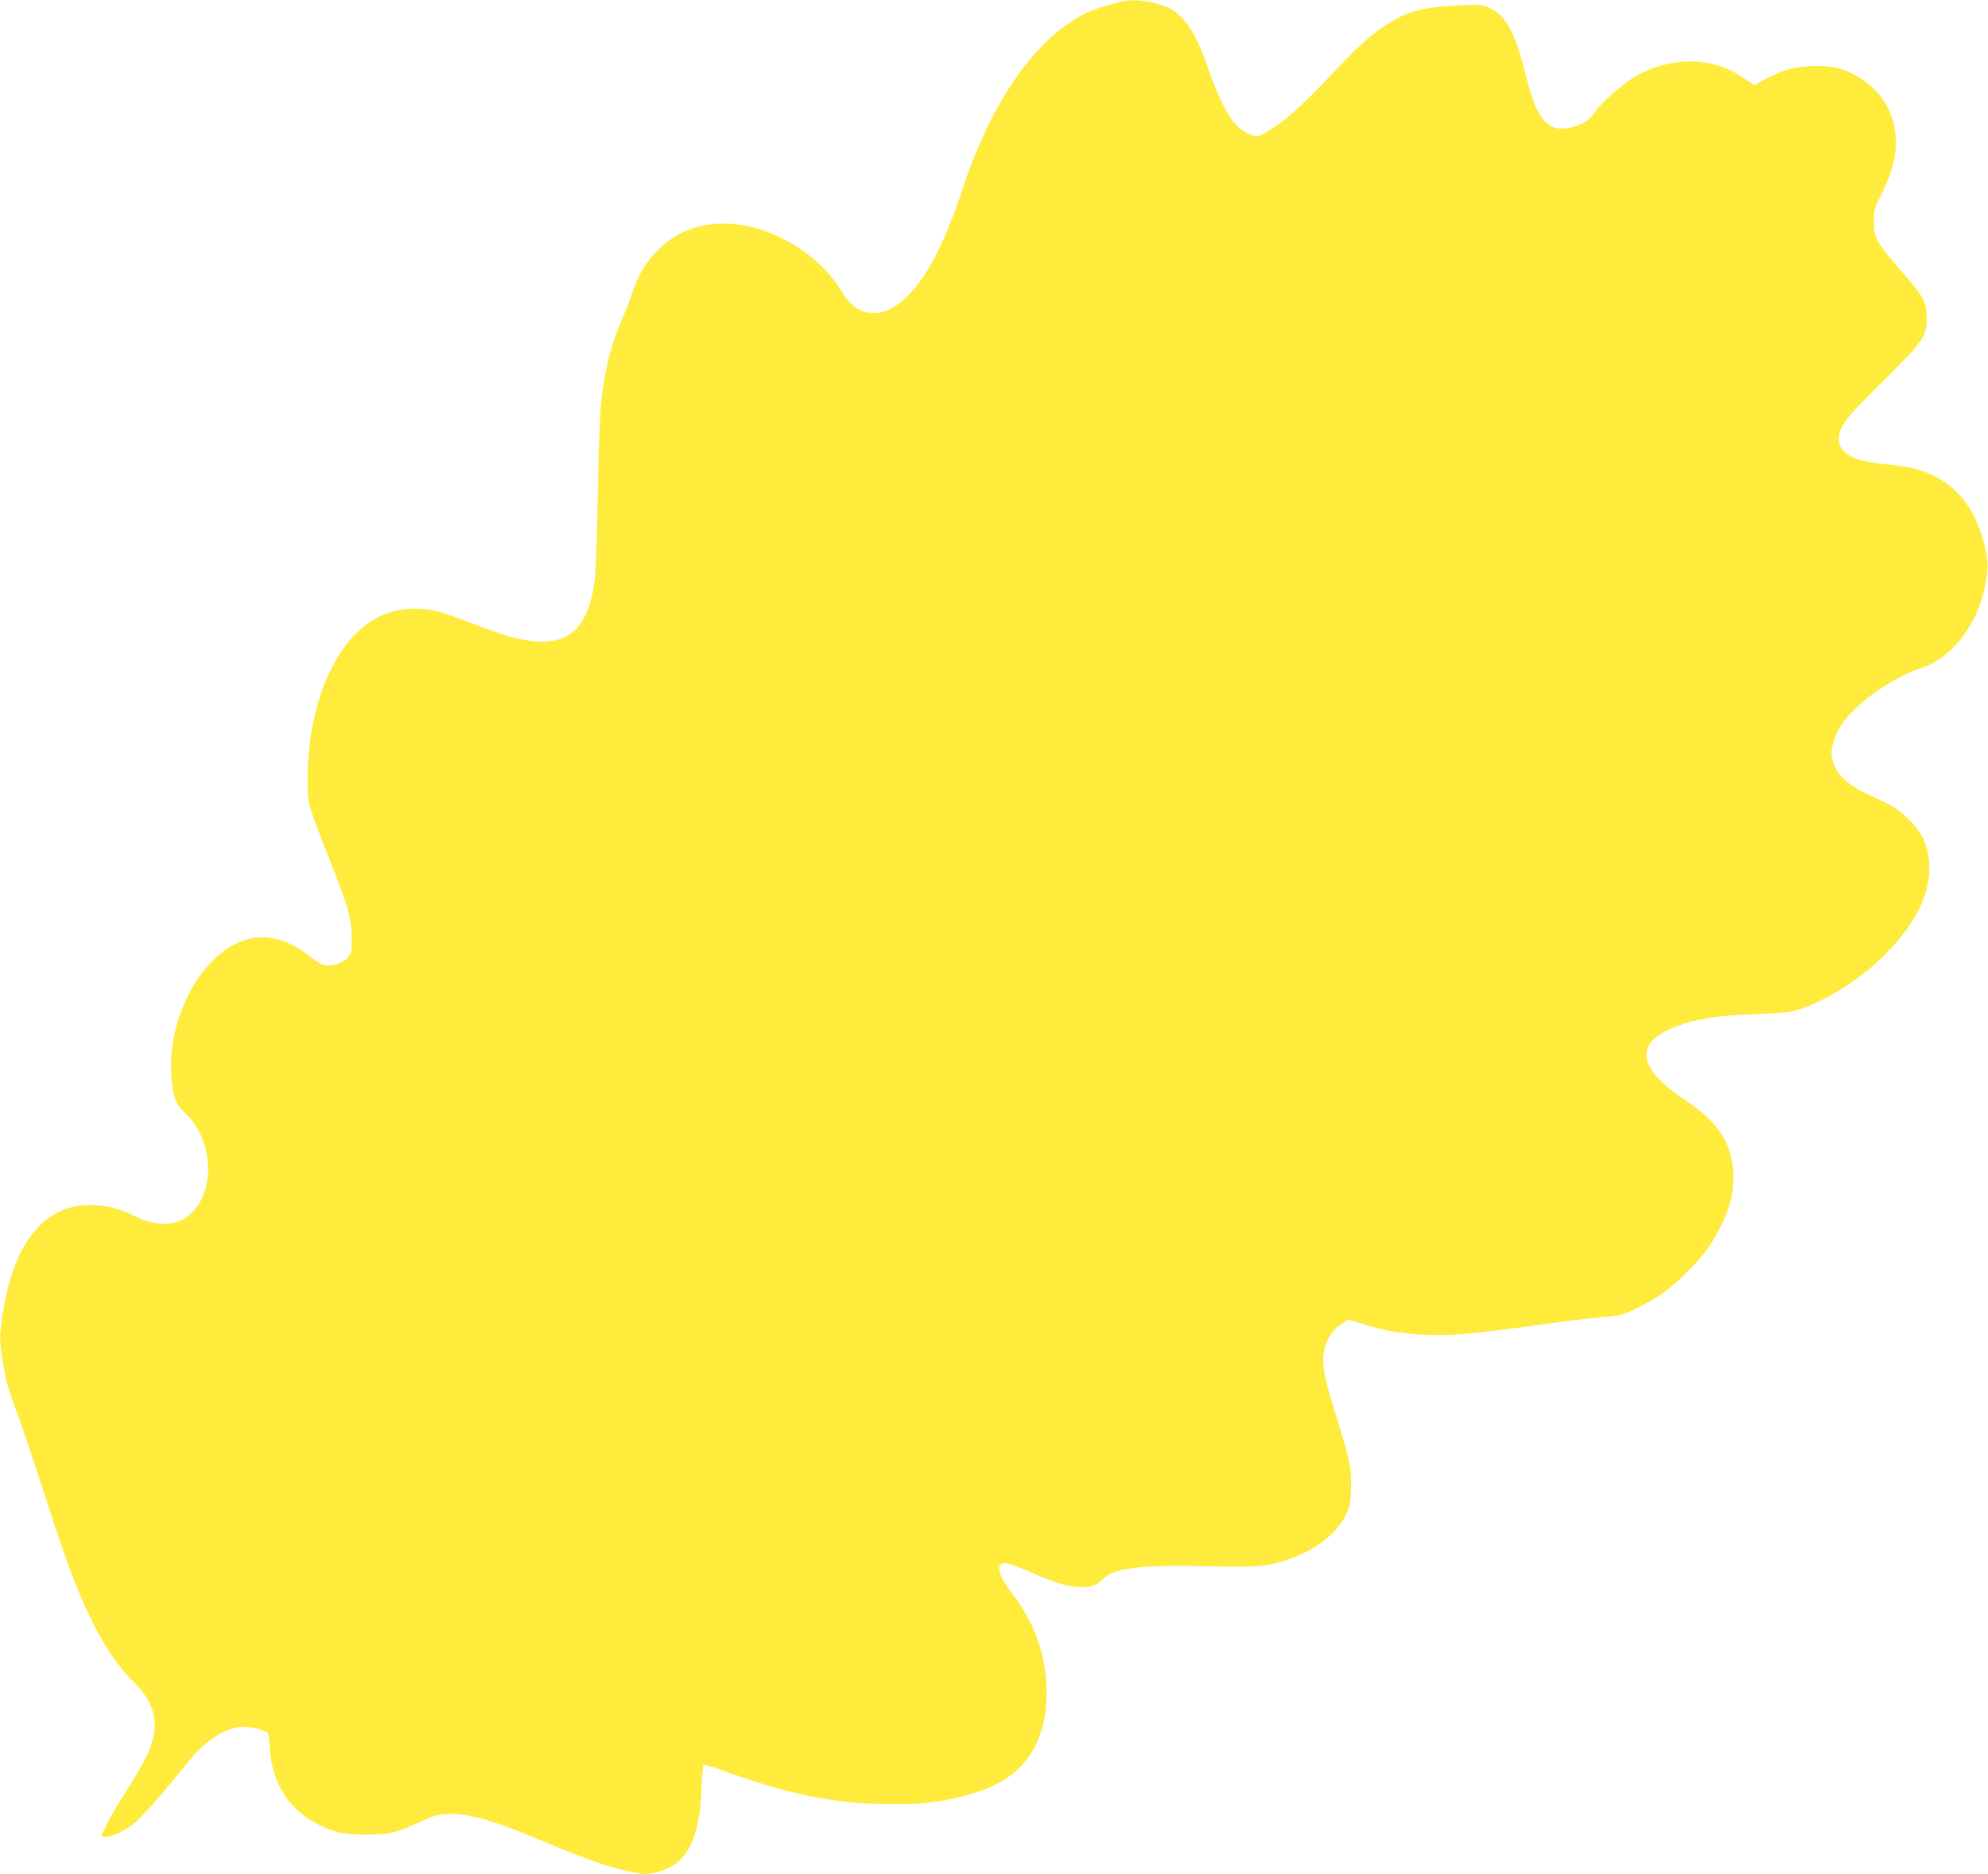 <?xml version="1.0" standalone="no"?>
<!DOCTYPE svg PUBLIC "-//W3C//DTD SVG 20010904//EN"
 "http://www.w3.org/TR/2001/REC-SVG-20010904/DTD/svg10.dtd">
<svg version="1.0" xmlns="http://www.w3.org/2000/svg"
 width="1280pt" height="1207pt" viewBox="0 0 1280 1207"
 preserveAspectRatio="xMidYMid meet">
<g transform="translate(0,1207) scale(0.1,-0.1)"
fill="#ffeb3b" stroke="none">
<path d="M7215 12058 c-113 -28 -186 -53 -245 -84 -310 -163 -591 -568 -768
-1109 -133 -403 -264 -639 -419 -754 -132 -98 -275 -69 -357 72 -151 258 -475
447 -766 447 -162 0 -301 -53 -411 -158 -84 -79 -138 -165 -178 -287 -16 -49
-48 -130 -69 -180 -44 -100 -73 -192 -97 -305 -38 -181 -46 -285 -55 -780 -5
-272 -14 -533 -20 -580 -45 -353 -198 -460 -532 -374 -35 8 -160 52 -278 97
-201 75 -221 81 -309 85 -103 5 -176 -7 -256 -43 -285 -127 -475 -554 -475
-1065 0 -142 3 -152 130 -475 134 -339 153 -404 154 -532 1 -99 0 -102 -29
-132 -34 -37 -94 -55 -144 -46 -19 4 -56 24 -81 44 -127 107 -254 150 -379
130 -294 -46 -549 -466 -528 -869 8 -149 25 -198 91 -260 169 -160 196 -464
56 -624 -95 -107 -232 -116 -410 -25 -119 60 -283 76 -401 39 -241 -76 -394
-357 -436 -798 -6 -60 3 -135 32 -288 8 -40 43 -150 79 -245 35 -96 103 -295
150 -444 48 -148 114 -349 148 -445 138 -396 285 -671 438 -820 157 -152 185
-293 96 -486 -19 -39 -77 -140 -131 -225 -54 -84 -113 -184 -131 -223 l-34
-71 23 -3 c42 -5 131 36 199 93 38 32 128 131 207 228 77 95 157 191 178 214
99 108 217 173 312 173 52 0 146 -25 157 -41 3 -6 8 -49 11 -96 11 -217 119
-392 303 -487 109 -57 169 -70 315 -70 150 0 196 11 350 82 81 38 113 47 170
50 130 8 281 -33 575 -156 294 -122 434 -174 556 -203 146 -34 157 -35 245 -9
176 53 254 210 266 538 3 78 9 145 13 147 5 3 52 -11 105 -30 422 -153 703
-214 1032 -222 264 -7 396 9 613 73 321 97 476 334 457 699 -12 212 -81 399
-213 574 -102 134 -119 208 -47 205 16 -1 92 -29 169 -62 162 -71 235 -92 315
-92 72 0 100 11 143 53 70 70 236 90 656 81 221 -5 327 -3 384 6 230 35 444
167 518 318 30 60 33 77 37 174 4 130 -8 188 -91 453 -68 218 -88 304 -88 379
0 97 44 182 121 233 l40 26 102 -32 c130 -40 241 -59 392 -67 152 -8 308 6
710 61 176 25 372 49 437 54 108 8 123 12 211 54 126 60 204 114 310 216 115
111 177 193 237 316 59 120 80 201 80 316 0 204 -90 349 -310 495 -311 207
-332 368 -60 473 128 50 270 72 510 80 183 7 226 11 285 31 164 53 366 177
512 315 216 202 325 402 325 594 0 140 -44 236 -154 335 -59 54 -85 69 -250
145 -156 71 -237 175 -224 285 3 28 20 80 38 116 72 148 324 337 545 411 183
60 346 265 398 499 29 130 29 175 1 294 -72 300 -261 473 -554 507 -188 21
-235 30 -283 50 -66 29 -99 69 -99 120 0 80 37 130 279 369 266 264 286 292
286 410 0 111 -14 136 -205 352 -41 47 -89 109 -105 139 -26 48 -30 64 -30
134 0 75 3 85 47 170 109 214 124 389 48 551 -56 118 -163 209 -298 256 -53
18 -89 23 -172 23 -123 0 -213 -24 -325 -85 l-70 -38 -72 48 c-88 59 -157 85
-259 99 -128 18 -277 -9 -403 -74 -98 -49 -248 -179 -303 -262 -50 -75 -207
-117 -274 -74 -68 42 -111 129 -159 323 -70 282 -130 392 -236 438 -49 20 -61
21 -203 15 -234 -11 -343 -42 -483 -140 -101 -71 -158 -123 -323 -298 -189
-200 -301 -302 -402 -363 -78 -47 -79 -47 -119 -34 -104 35 -176 142 -269 400
-70 194 -110 277 -165 338 -60 67 -96 88 -191 112 -84 21 -154 24 -219 8z"/>
</g>
</svg>
